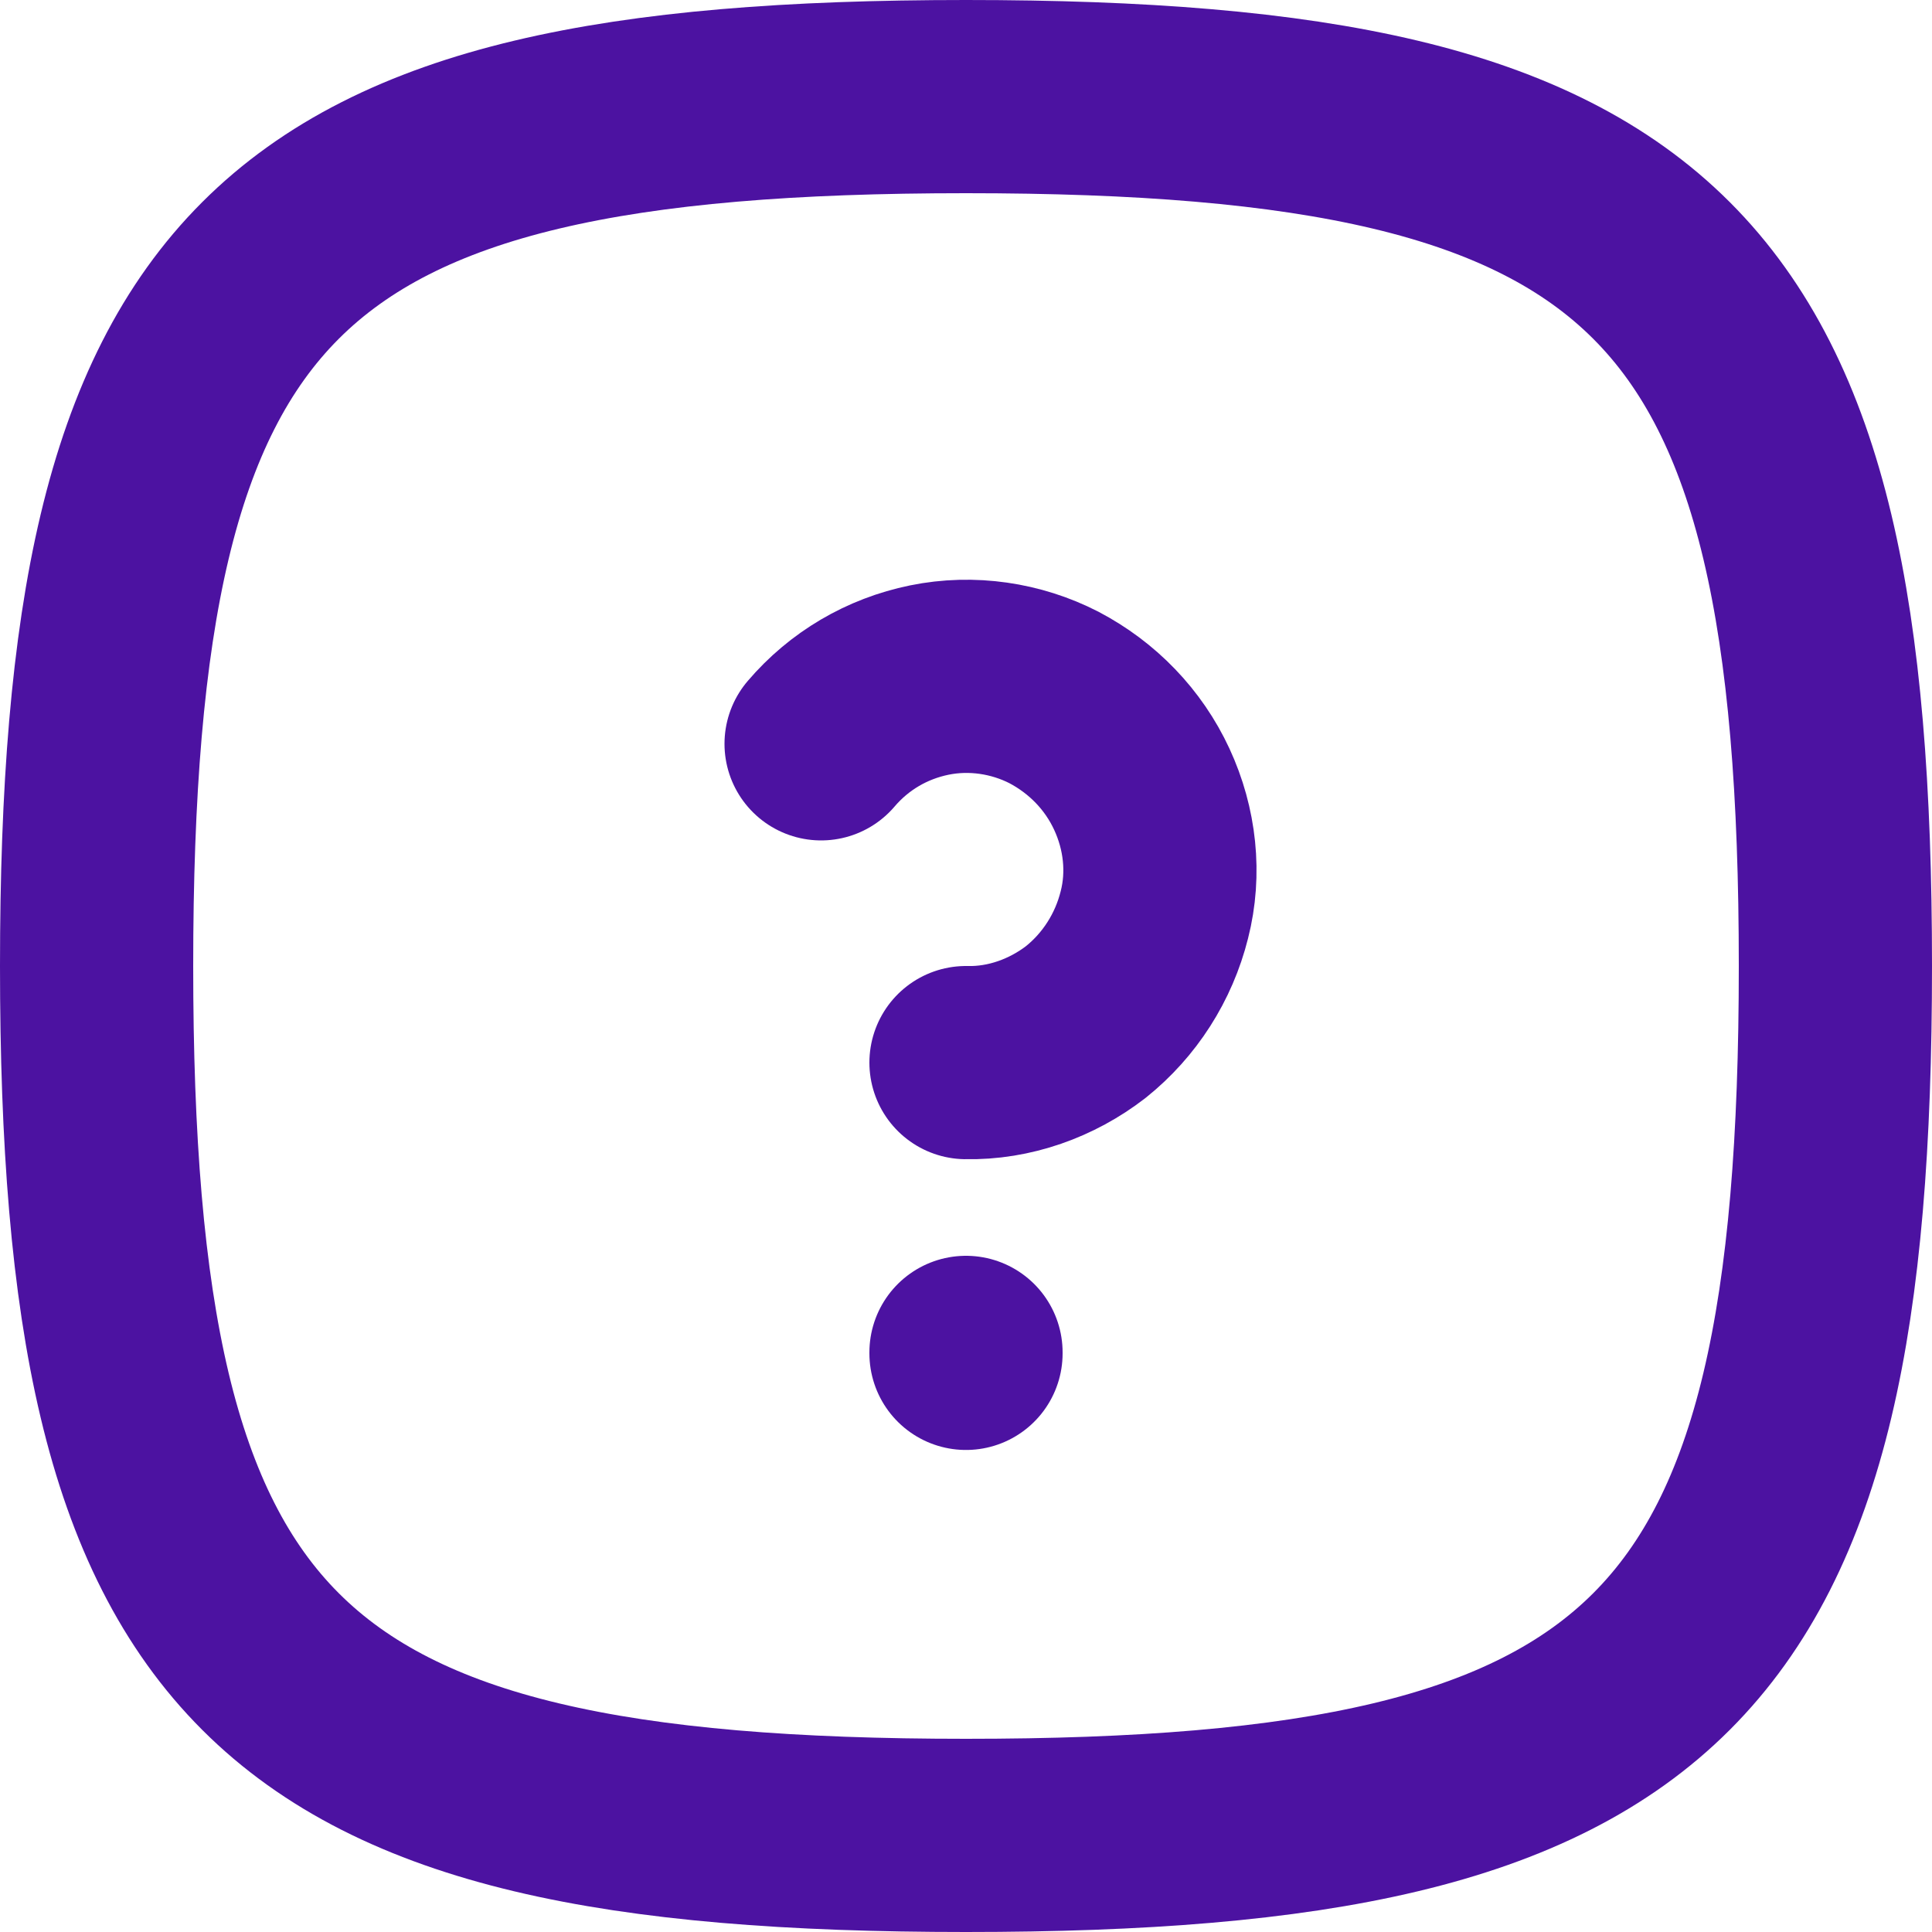 <?xml version="1.0" encoding="UTF-8" standalone="no"?>
<svg
   xmlns:dc="http://purl.org/dc/elements/1.1/"
   xmlns:cc="http://creativecommons.org/ns#"
   xmlns:rdf="http://www.w3.org/1999/02/22-rdf-syntax-ns#"
   xmlns:svg="http://www.w3.org/2000/svg"
   xmlns="http://www.w3.org/2000/svg"
   xmlns:sodipodi="http://sodipodi.sourceforge.net/DTD/sodipodi-0.dtd"
   xmlns:inkscape="http://www.inkscape.org/namespaces/inkscape"
   width="20"
   height="20"
   viewBox="0 0 20 20"
   id="svg2"
   version="1.1"
   inkscape:version="0.48.4 r9939"
   sodipodi:docname="core.svg"
   style="fill:none">
  <defs
     id="defs14" />
  <sodipodi:namedview
     pagecolor="#ffffff"
     bordercolor="#666666"
     borderopacity="1"
     objecttolerance="10"
     gridtolerance="10"
     guidetolerance="10"
     inkscape:pageopacity="0"
     inkscape:pageshadow="2"
     inkscape:window-width="1145"
     inkscape:window-height="754"
     id="namedview12"
     showgrid="false"
     height="20px"
     inkscape:zoom="9.8221427"
     inkscape:cx="22.672161"
     inkscape:cy="10.056681"
     inkscape:window-x="0"
     inkscape:window-y="0"
     inkscape:window-maximized="0"
     inkscape:current-layer="svg2" />
  <g
     clip-path="url(#clip2340_0_1)"
     id="g4"
     transform="translate(-1082,-3680.86)">
    <path
       d="m 1092,3681.86 c 7.2,0 9,1.8 9,9 0,7.2 -1.8,9 -9,9 -7.2,0 -9,-1.8 -9,-9 0,-7.2 1.8,-9 9,-9 z"
       id="path6"
       inkscape:connector-curvature="0"
       style="stroke:#4c12a1;stroke-width:2;stroke-linecap:round;stroke-linejoin:round" />
    <path
       d="m 1092,3694.86 v 0.01"
       id="path8"
       inkscape:connector-curvature="0"
       style="stroke:#4c12a1;stroke-width:2;stroke-linecap:round;stroke-linejoin:round" />
    <path
       d="m 1092,3691.86 c 0.45,0.01 0.89,-0.15 1.24,-0.42 0.35,-0.28 0.6,-0.67 0.71,-1.11 0.11,-0.43 0.06,-0.89 -0.13,-1.3 -0.19,-0.41 -0.51,-0.74 -0.91,-0.95 -0.39,-0.2 -0.85,-0.27 -1.29,-0.18 -0.44,0.09 -0.83,0.32 -1.12,0.66"
       id="path10"
       inkscape:connector-curvature="0"
       style="stroke:#4c12a1;stroke-width:2;stroke-linecap:round;stroke-linejoin:round" />
  </g>
</svg>
